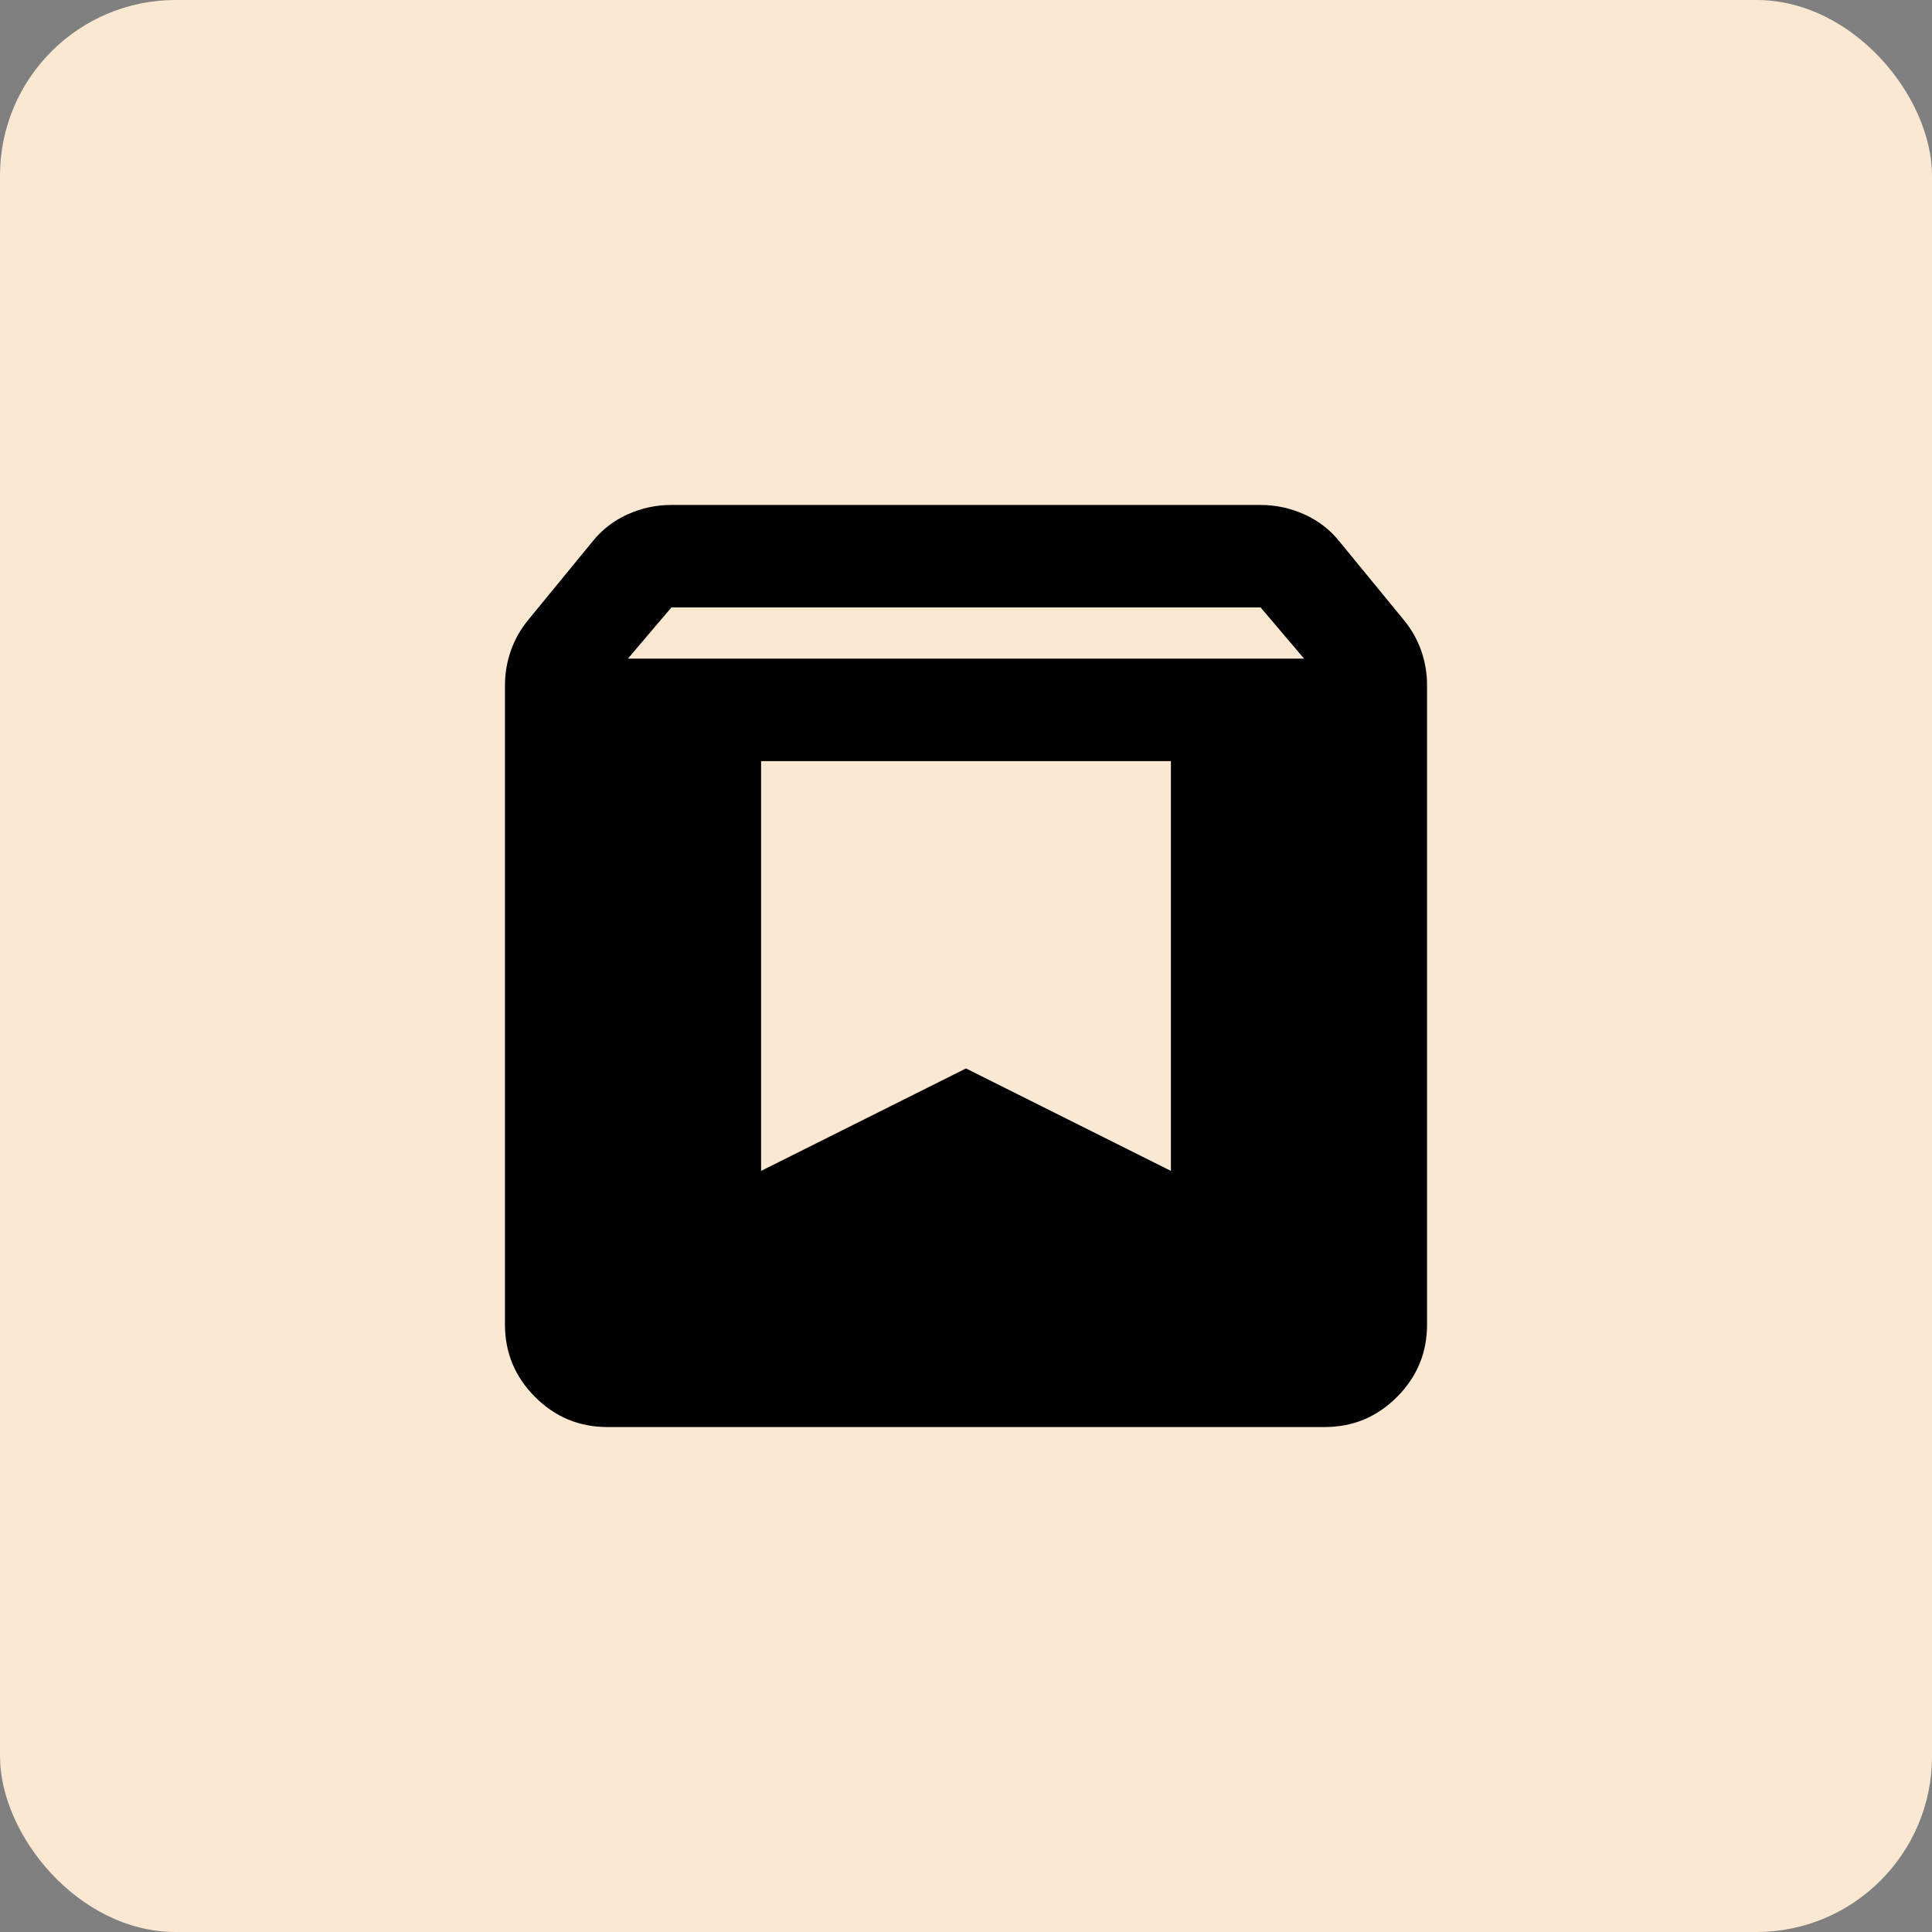 <svg width="110" height="110" viewBox="0 0 110 110" fill="none" xmlns="http://www.w3.org/2000/svg">
<rect x="0" y="0" width="110" height="110" fill="#808080" stroke="none"/>
<rect width="110" height="110" rx="10" fill="#FBE8D2"></rect>
<path d="M34.583 81.25C32.979 81.25 31.606 80.679 30.465 79.538C29.324 78.397 28.752 77.023 28.75 75.417V39.031C28.75 38.351 28.86 37.694 29.08 37.062C29.299 36.431 29.627 35.847 30.062 35.312L33.708 30.865C34.243 30.184 34.911 29.661 35.712 29.295C36.513 28.93 37.352 28.748 38.229 28.75H71.771C72.646 28.75 73.485 28.933 74.288 29.298C75.091 29.664 75.759 30.186 76.292 30.865L79.938 35.312C80.375 35.847 80.704 36.431 80.923 37.062C81.143 37.694 81.252 38.351 81.25 39.031V75.417C81.25 77.021 80.679 78.395 79.538 79.538C78.397 80.681 77.023 81.252 75.417 81.25H34.583ZM35.75 37.5H74.25L71.771 34.583H38.229L35.75 37.5ZM66.667 43.333H43.333V66.667L55 60.833L66.667 66.667V43.333Z" fill="black"></path>
</svg>
